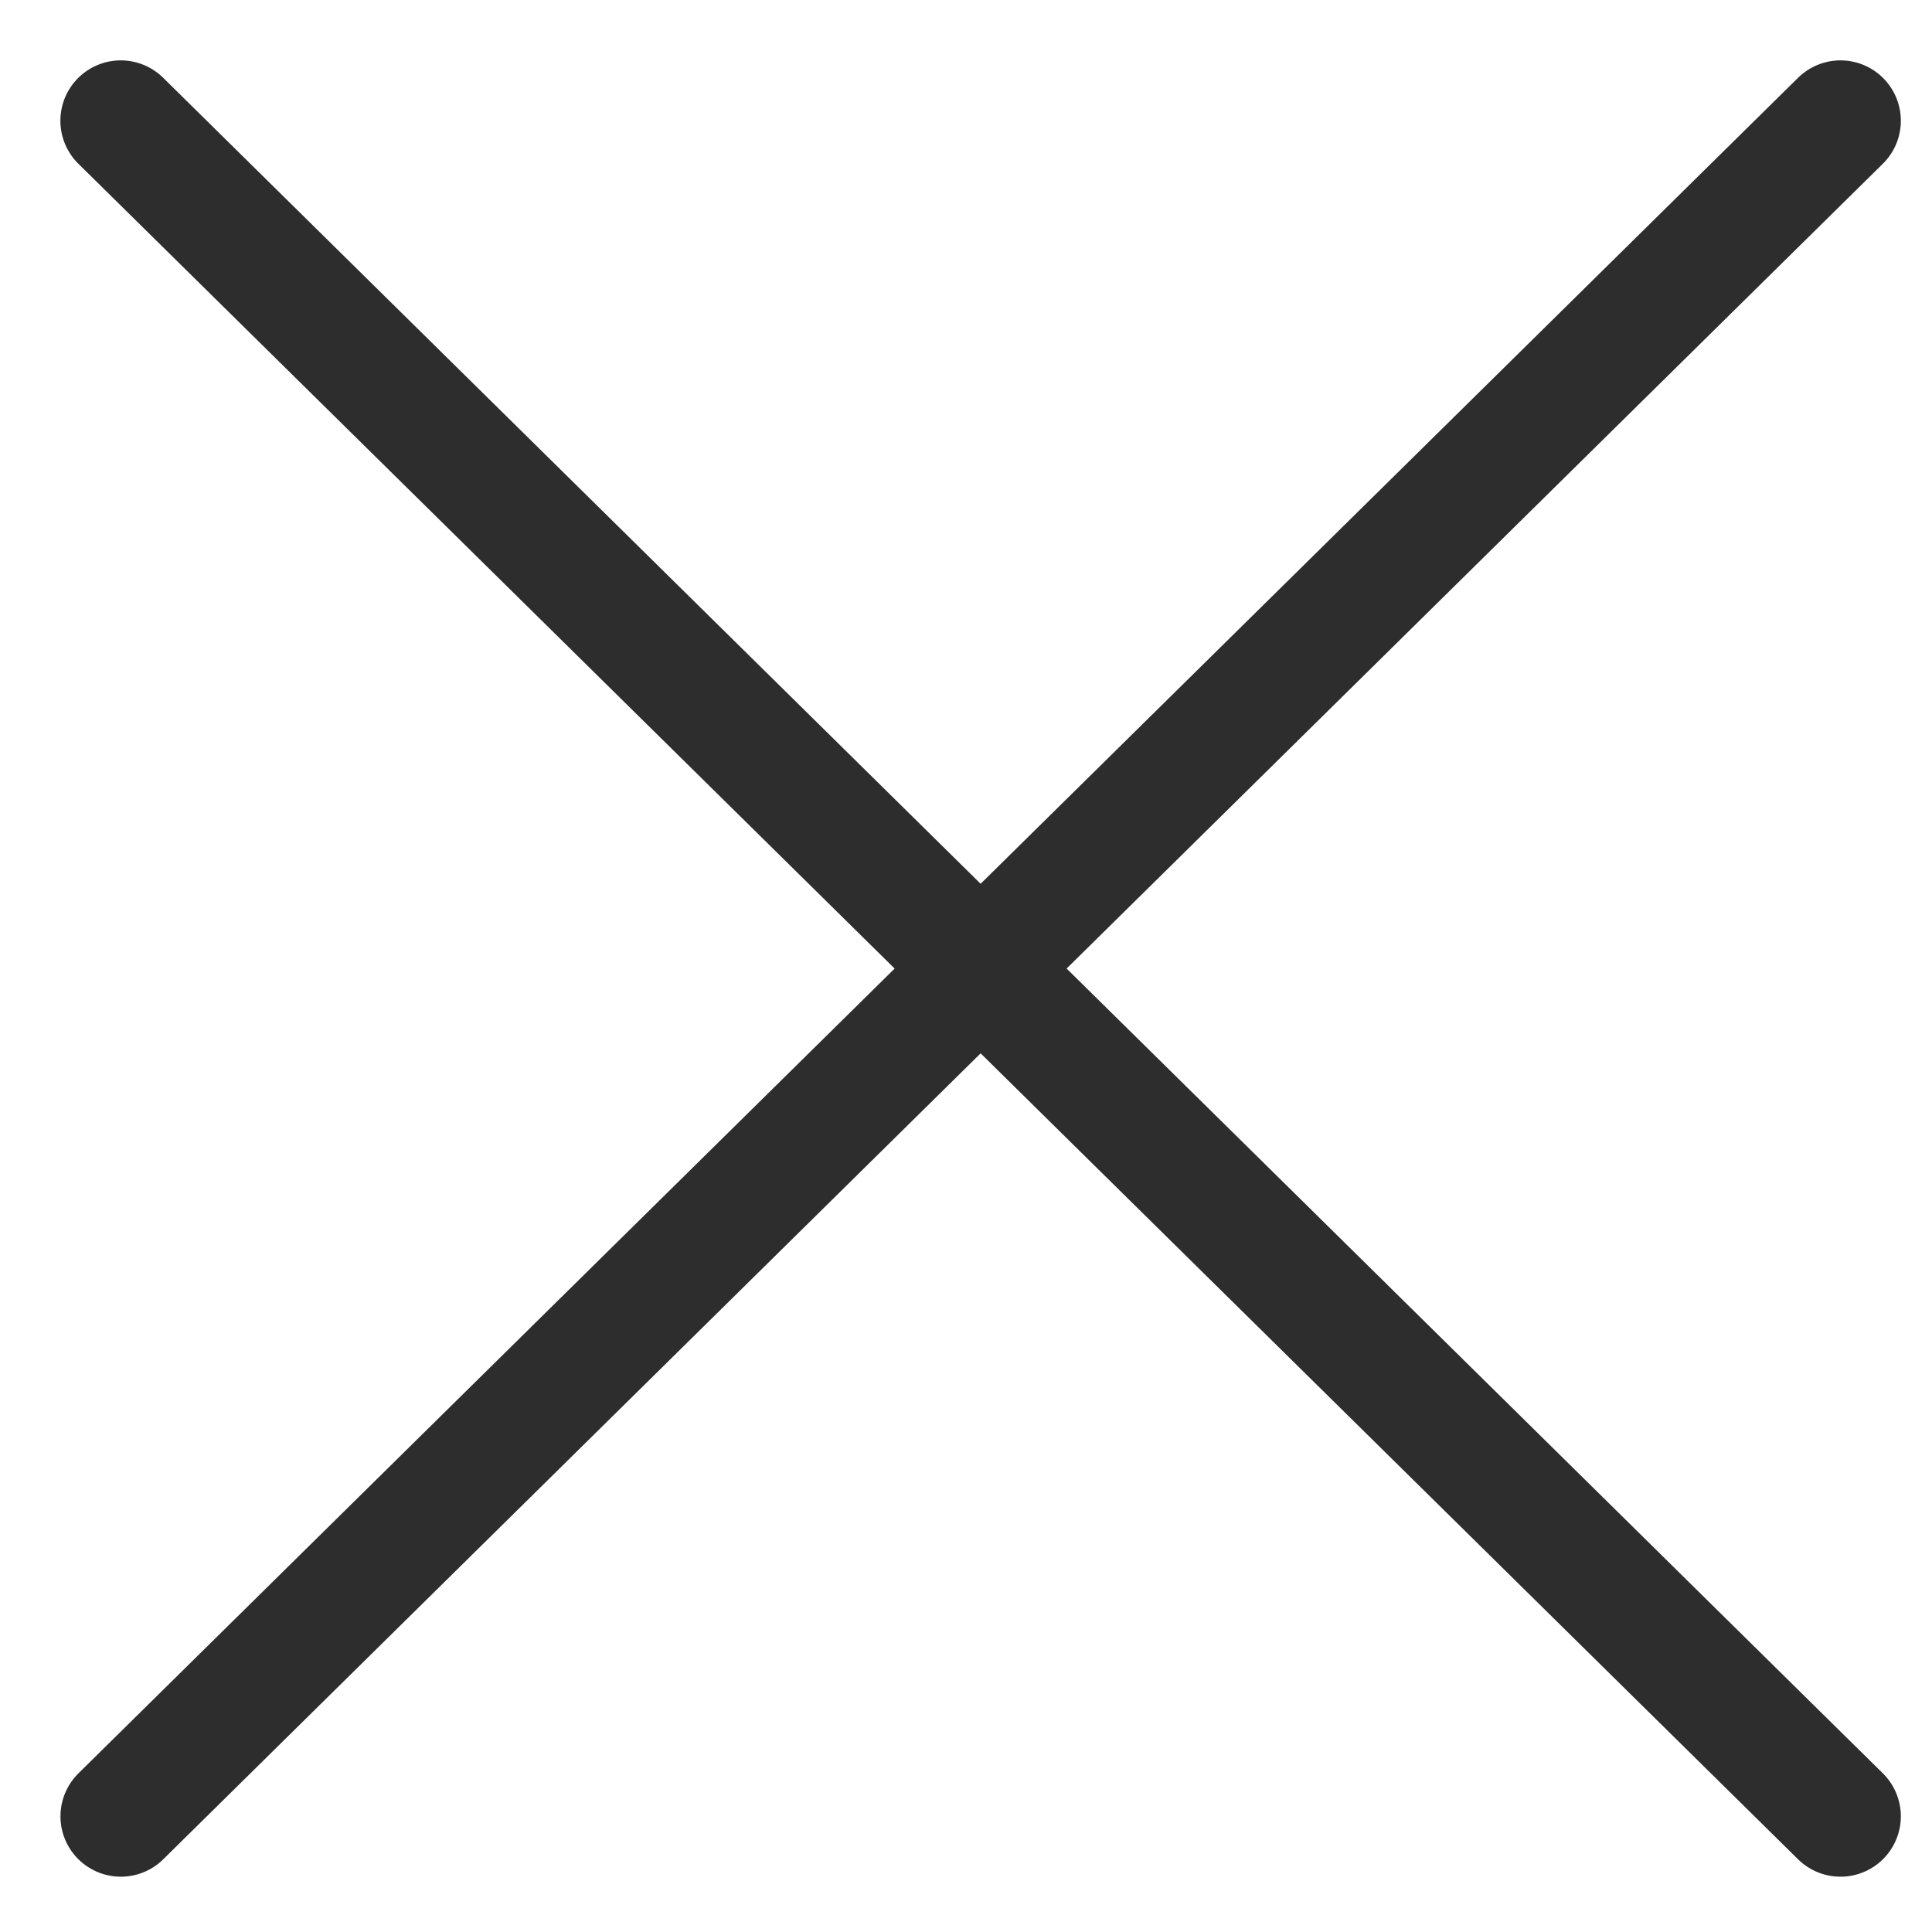 <svg width="24" height="24" viewBox="0 0 24 24" fill="none" xmlns="http://www.w3.org/2000/svg">
  <path d="M1.5 1.5L22.863 22.563" stroke="#2E2D2D" stroke-width="1.5" stroke-linecap="round" stroke-linejoin="round" />
  <path d="M22.863 1.5L1.501 22.563" stroke="#2E2D2D" stroke-width="1.5" stroke-linecap="round" stroke-linejoin="round" />
</svg>